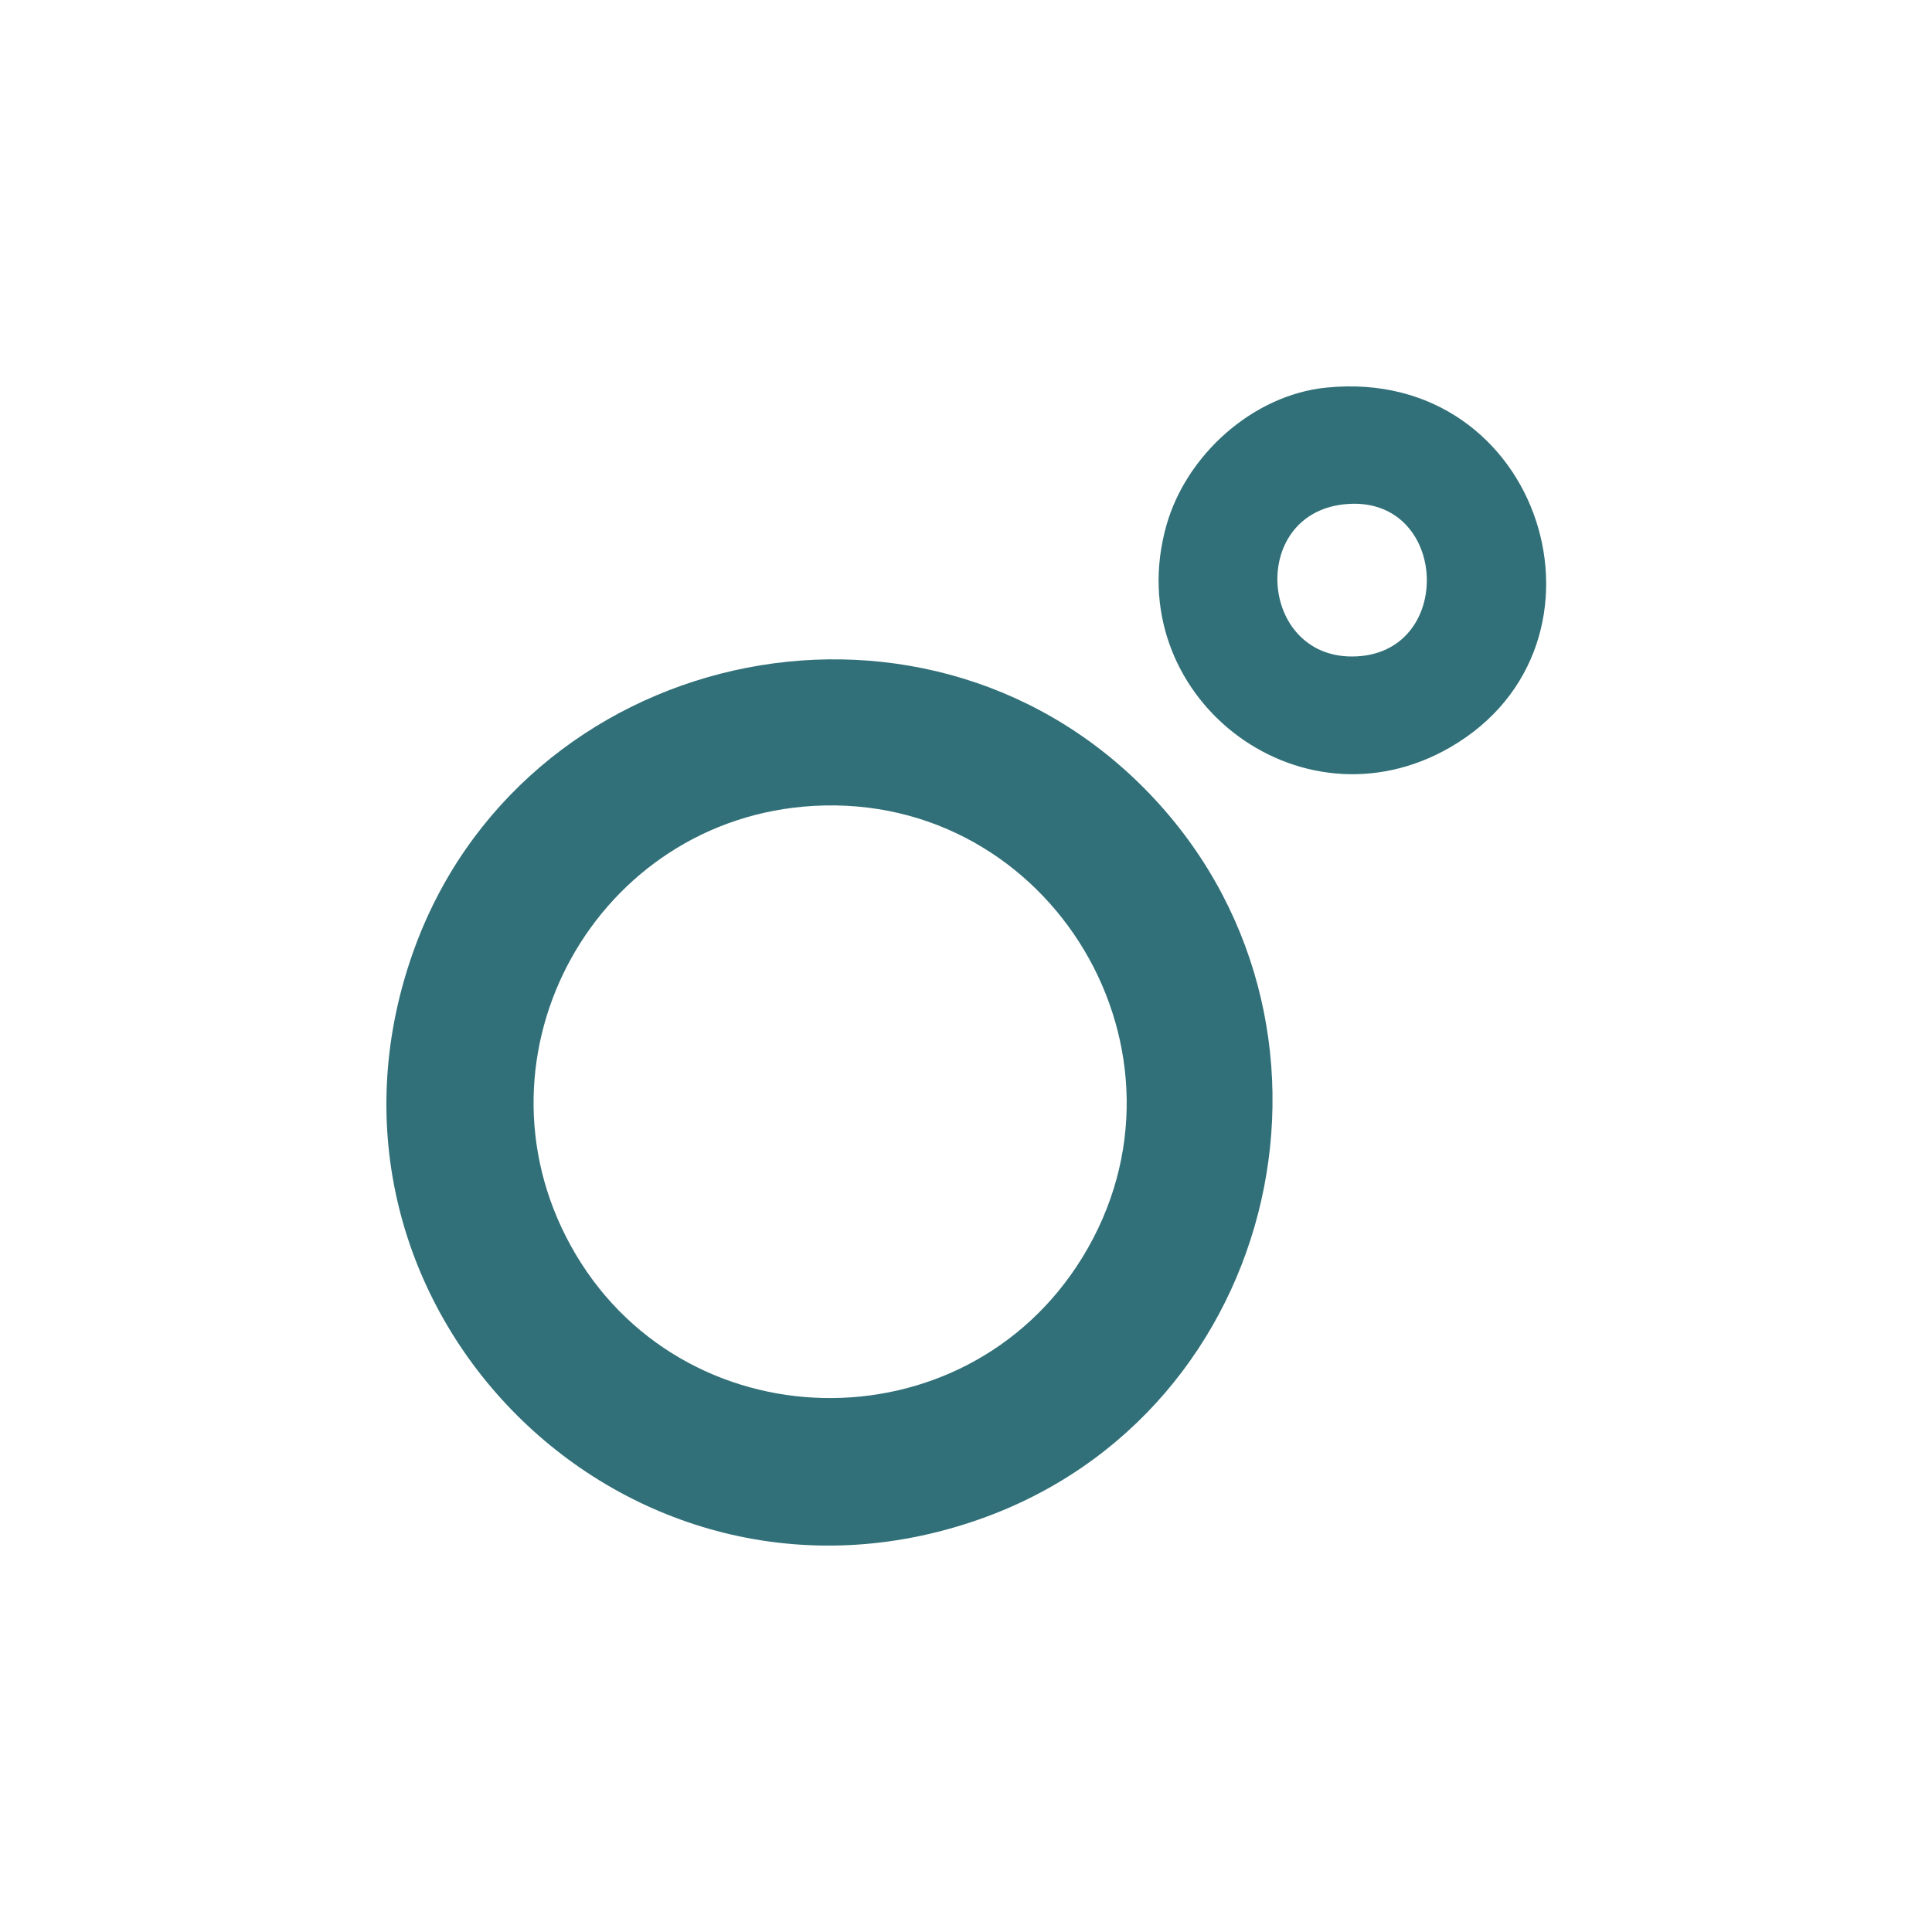 <svg xmlns="http://www.w3.org/2000/svg" width="100" height="100" fill="none"><path fill="#317078" d="M59.265 40.841c11.746 11.899 7.168 32.278-8.594 37.806-18.27 6.407-35.748-11.035-29.308-29.309 5.553-15.757 26.123-20.43 37.902-8.497Zm-17.149.872c-11.246.633-18.037 12.838-12.576 22.76 5.641 10.249 20.36 10.58 26.486.608 6.48-10.552-1.604-24.061-13.91-23.368ZM68.642 20.063c11.192-1.139 15.628 13.292 6.425 18.615-7.857 4.545-17.157-2.735-14.696-11.477 1.024-3.639 4.455-6.749 8.27-7.138Zm.876 6.046c-4.854.568-4.343 7.875.46 7.871 5.427-.004 5.043-8.516-.46-7.871Z"/></svg>